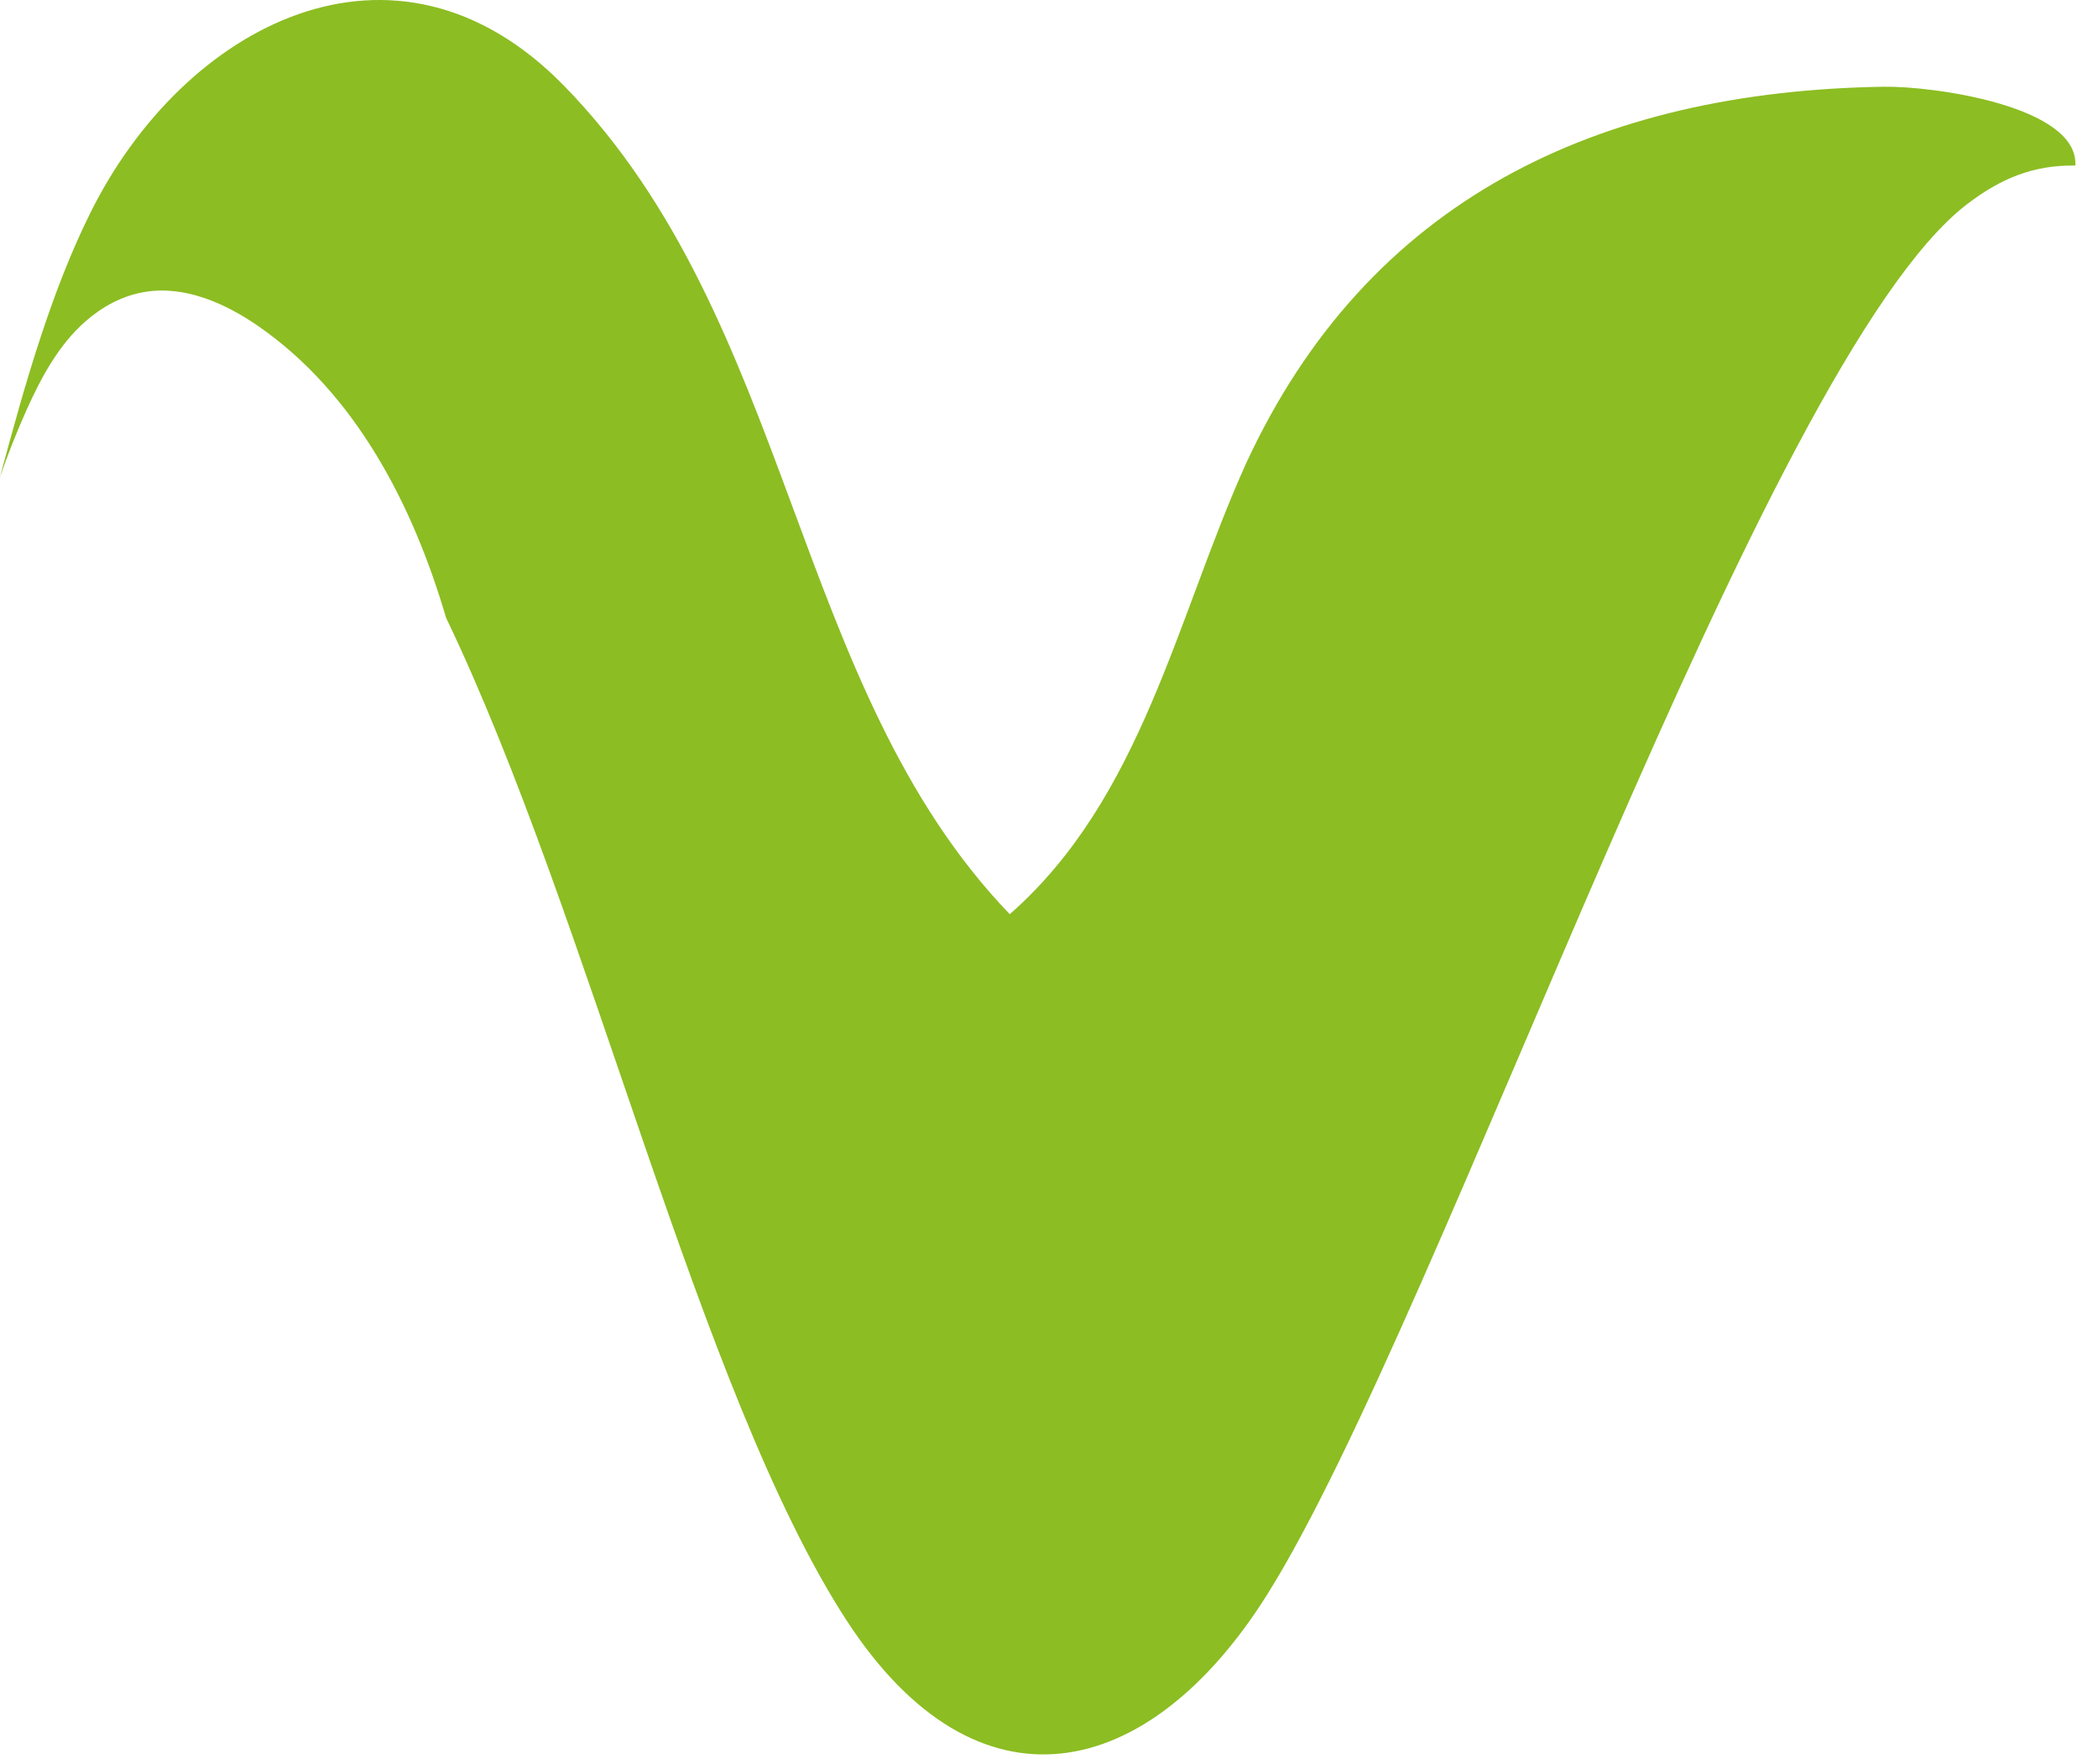 <?xml version="1.0" encoding="utf-8"?>
<svg xmlns="http://www.w3.org/2000/svg" fill="none" height="100%" overflow="visible" preserveAspectRatio="none" style="display: block;" viewBox="0 0 44 37" width="100%">
<path d="M39.498 1.819C33.538 1.916 28.693 4.159 26.124 9.739C24.675 12.956 23.946 16.745 21.177 19.173C16.583 14.396 16.658 6.744 11.831 1.801C8.292 -1.827 3.842 0.518 1.886 4.482C1.477 5.309 1.147 6.176 0.855 7.062C0.534 8.032 0.265 9.019 0 10.002C0.167 9.522 0.353 9.052 0.562 8.586C0.869 7.907 1.231 7.233 1.793 6.739C2.141 6.435 2.559 6.204 3.019 6.126C3.86 5.978 4.71 6.352 5.412 6.836C7.455 8.249 8.659 10.584 9.355 12.956C12.379 19.252 14.642 29.184 17.749 33.975C20.494 38.203 24.099 37.39 26.58 33.435C30.235 27.61 36.98 7.542 41.258 4.279C41.955 3.749 42.633 3.458 43.525 3.472C43.595 2.23 40.557 1.801 39.493 1.819H39.498Z" fill="#8CBD22" id="Vector"/>
</svg>